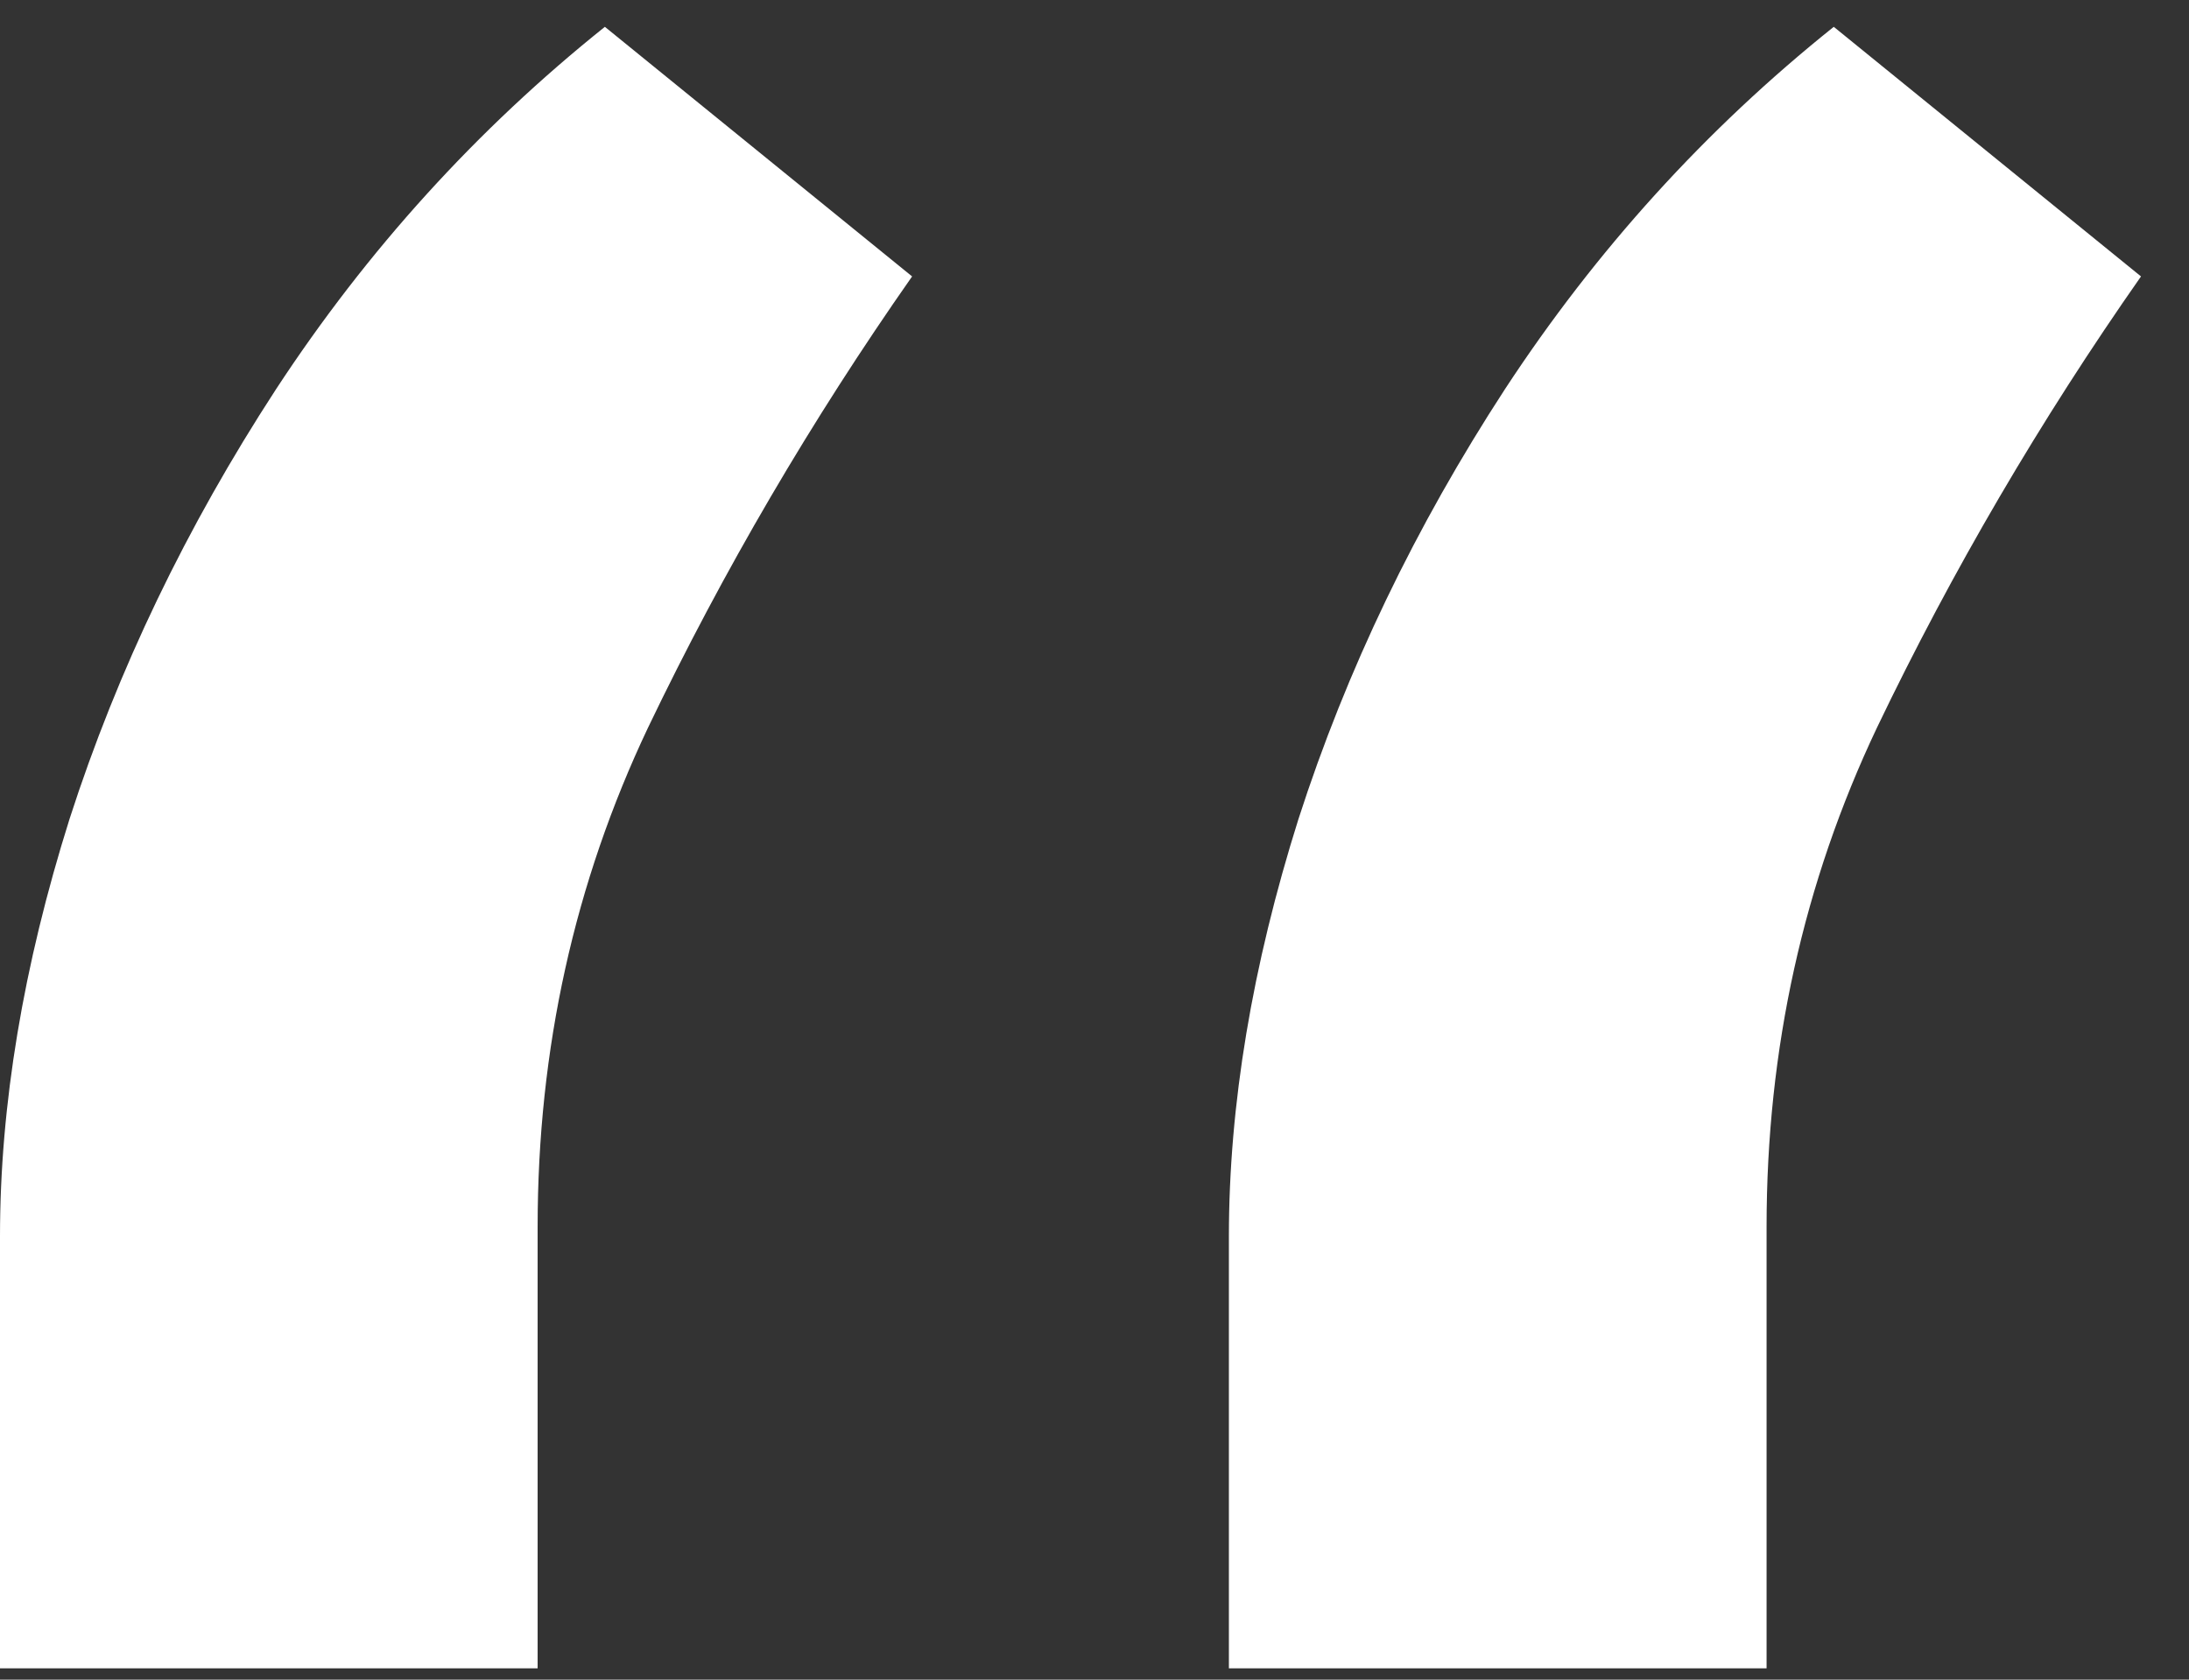 <svg width="43" height="33" viewBox="0 0 43 33" fill="none" xmlns="http://www.w3.org/2000/svg">
<rect x="0" y="0" width="43" height="33" fill="#333333" stroke="none"/>
<path id="&#226;&#128;&#156;" d="M0 32.777V24.291C0 21.713 0.456 18.978 1.367 16.087C2.31 13.163 3.662 10.35 5.422 7.647C7.214 4.912 9.367 2.539 11.882 0.527L17.917 5.431C15.936 8.26 14.208 11.214 12.73 14.295C11.284 17.344 10.561 20.613 10.561 24.102V32.777H0ZM24.14 32.777V24.291C24.14 21.713 24.596 18.978 25.508 16.087C26.451 13.163 27.802 10.35 29.562 7.647C31.354 4.912 33.507 2.539 36.022 0.527L42.057 5.431C40.077 8.26 38.348 11.214 36.871 14.295C35.425 17.344 34.702 20.613 34.702 24.102V32.777H24.14Z" fill="white"/>
</svg>

